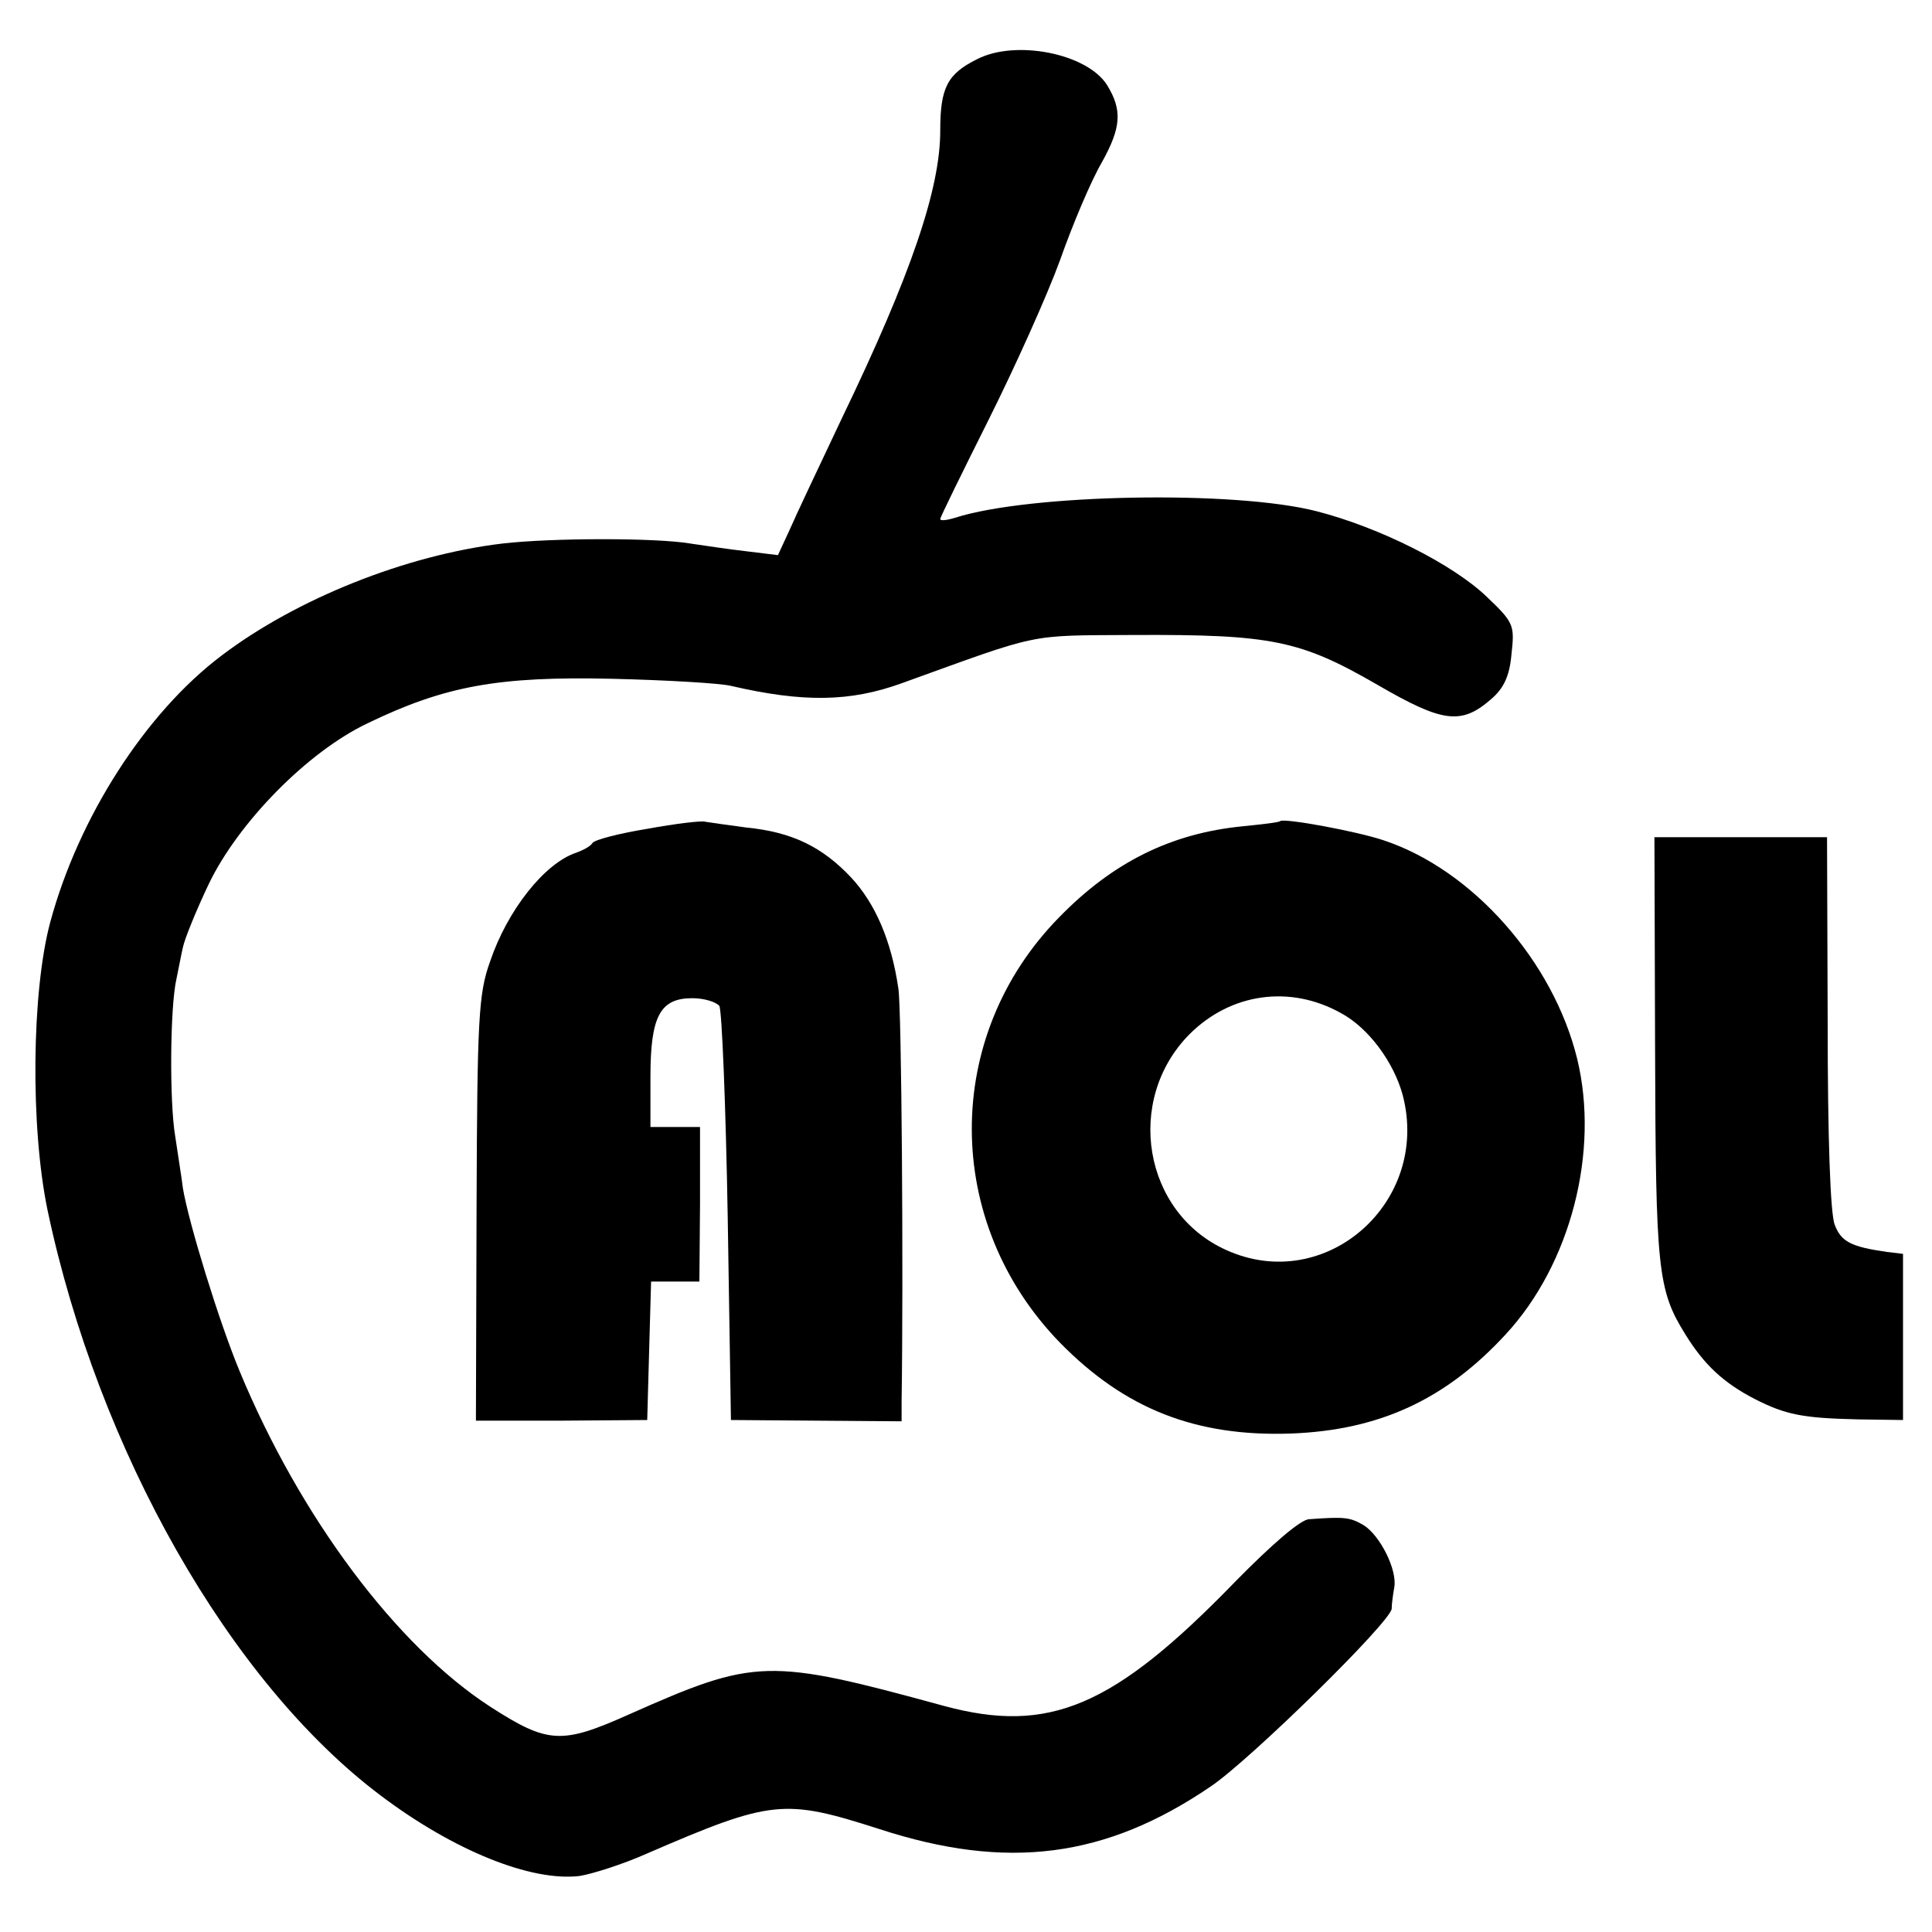 <?xml version="1.0" standalone="no"?>
<!DOCTYPE svg PUBLIC "-//W3C//DTD SVG 20010904//EN"
 "http://www.w3.org/TR/2001/REC-SVG-20010904/DTD/svg10.dtd">
<svg version="1.0" xmlns="http://www.w3.org/2000/svg"
 width="300pt" height="300pt" viewBox="0 0 300 300"
 preserveAspectRatio="xMidYMid meet">
<g transform="translate(0,300) scale(0.1,-0.1)"
fill="#000000" stroke="none">
<path d="M1517 2908 c-46 -23 -57 -44 -57 -111 0 -90 -45 -223 -153 -447 -35
-74 -72 -152 -81 -173 l-18 -39 -49 6 c-27 3 -66 9 -87 12 -52 9 -214 9 -292
0 -150 -18 -320 -86 -436 -174 -118 -89 -222 -251 -266 -414 -29 -108 -31
-319 -4 -448 79 -373 283 -732 517 -908 114 -86 234 -134 309 -125 19 3 67 18
105 35 194 84 213 85 360 38 199 -65 352 -45 515 66 61 41 280 256 281 276 0
7 2 22 4 33 5 27 -22 81 -48 97 -21 12 -29 13 -84 9 -13 0 -58 -39 -115 -97
-189 -195 -289 -237 -452 -193 -274 75 -293 74 -489 -13 -105 -47 -126 -46
-216 12 -145 94 -295 294 -389 521 -32 77 -79 230 -88 284 -2 17 -8 53 -12 81
-9 53 -8 201 2 244 3 14 7 36 10 49 3 14 21 58 40 98 46 96 154 206 247 250
120 58 203 73 379 69 85 -2 169 -7 185 -11 112 -26 185 -25 265 4 219 79 193
74 360 75 215 1 259 -8 380 -78 100 -58 129 -62 175 -22 20 17 29 36 32 70 5
45 4 49 -38 89 -53 51 -167 108 -264 133 -127 33 -447 27 -562 -10 -13 -4 -23
-5 -23 -2 0 3 34 72 75 154 41 82 91 193 111 248 19 54 48 123 65 152 30 54
32 81 8 120 -31 49 -142 71 -202 40z"/>
<path d="M1005 1713 c-43 -7 -82 -17 -85 -22 -3 -5 -14 -11 -25 -15 -49 -16
-107 -89 -134 -169 -18 -50 -20 -88 -21 -385 l-1 -328 133 0 133 1 3 108 3
107 37 0 38 0 1 120 0 120 -38 0 -39 0 0 78 c0 94 15 122 65 122 19 0 37 -6
42 -12 4 -7 10 -155 13 -328 l5 -315 133 -1 132 -1 0 31 c3 199 0 610 -5 641
-11 75 -36 132 -73 172 -45 48 -92 71 -163 78 -30 4 -58 8 -64 9 -5 2 -46 -3
-90 -11z"/>
<path d="M1988 1725 c-2 -2 -28 -5 -58 -8 -112 -11 -202 -56 -285 -141 -182
-185 -181 -474 1 -661 101 -103 211 -146 358 -141 138 5 241 53 334 154 101
109 146 284 111 428 -37 151 -162 293 -300 339 -41 14 -155 35 -161 30z m94
-298 c43 -23 82 -76 96 -127 44 -167 -120 -311 -274 -241 -129 58 -158 233
-57 335 64 64 156 77 235 33z"/>
<path d="M2570 1371 c1 -343 4 -374 47 -443 29 -47 59 -75 107 -100 49 -25 75
-30 161 -32 l70 -1 0 129 0 129 -25 3 c-56 8 -71 16 -81 42 -7 17 -11 137 -11
315 l-1 287 -134 0 -134 0 1 -329z"/>
</g>
</svg>
